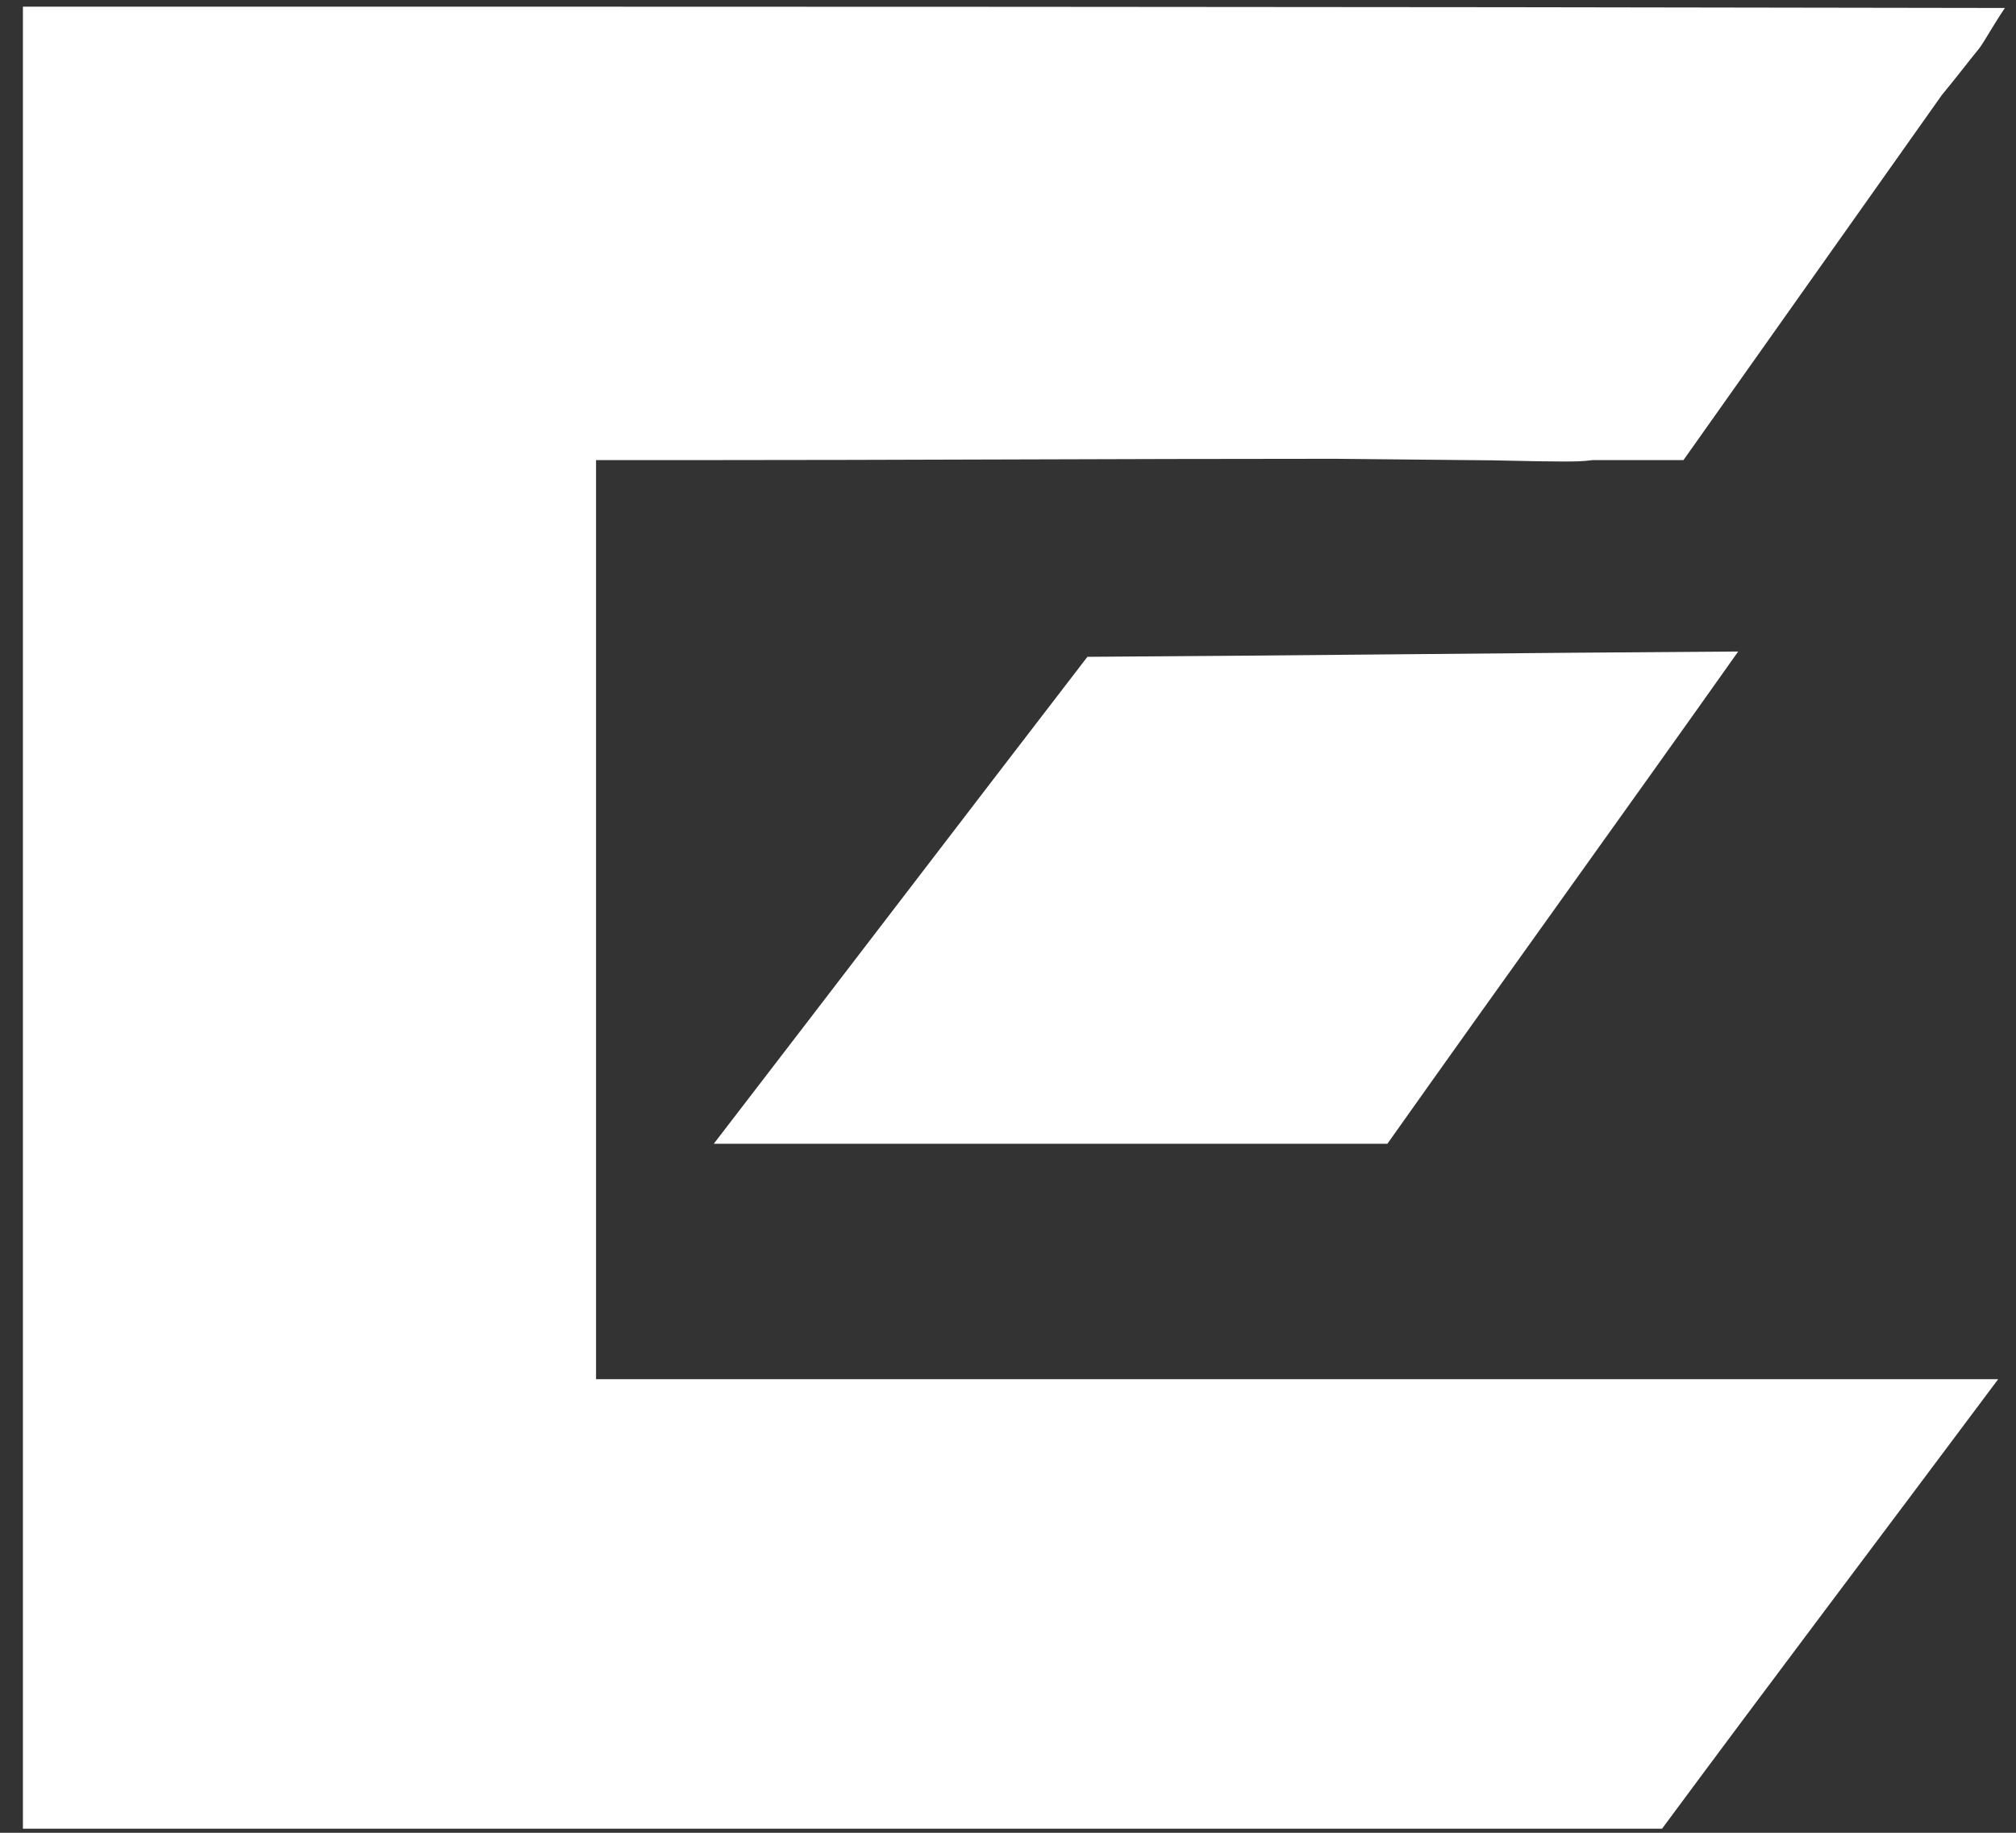 <svg width="44" height="40" viewBox="0 0 44 40" fill="none" xmlns="http://www.w3.org/2000/svg">
<rect x="0" y="0" width="44" height="40" fill="#333333" stroke="none"/>
<path d="M15.578 24.963H30.28C32.822 21.372 35.395 17.81 37.937 14.219C33.203 14.248 28.468 14.306 23.733 14.335C21.015 17.868 18.296 21.43 15.578 24.963Z" fill="white"/>
<path d="M43.202 1.05C43.348 0.845 43.465 0.612 43.757 0.174C29.202 0.145 14.909 0.145 0.5 0.145C0.5 13.517 0.5 26.626 0.5 39.911C12.542 39.911 24.438 39.911 36.275 39.911C38.672 36.67 41.039 33.546 43.611 30.101C33.177 30.101 23.093 30.101 13.009 30.101C13.009 23.327 13.009 16.787 13.009 10.042C13.711 10.042 14.296 10.042 14.88 10.042C19.644 10.042 24.379 10.013 29.143 10.013L32.066 10.042C32.738 10.042 33.41 10.072 34.112 10.072C34.346 10.072 34.55 10.072 34.755 10.042H36.742L42.383 2.072C42.676 1.721 42.939 1.371 43.202 1.05Z" fill="white"/>
</svg>
